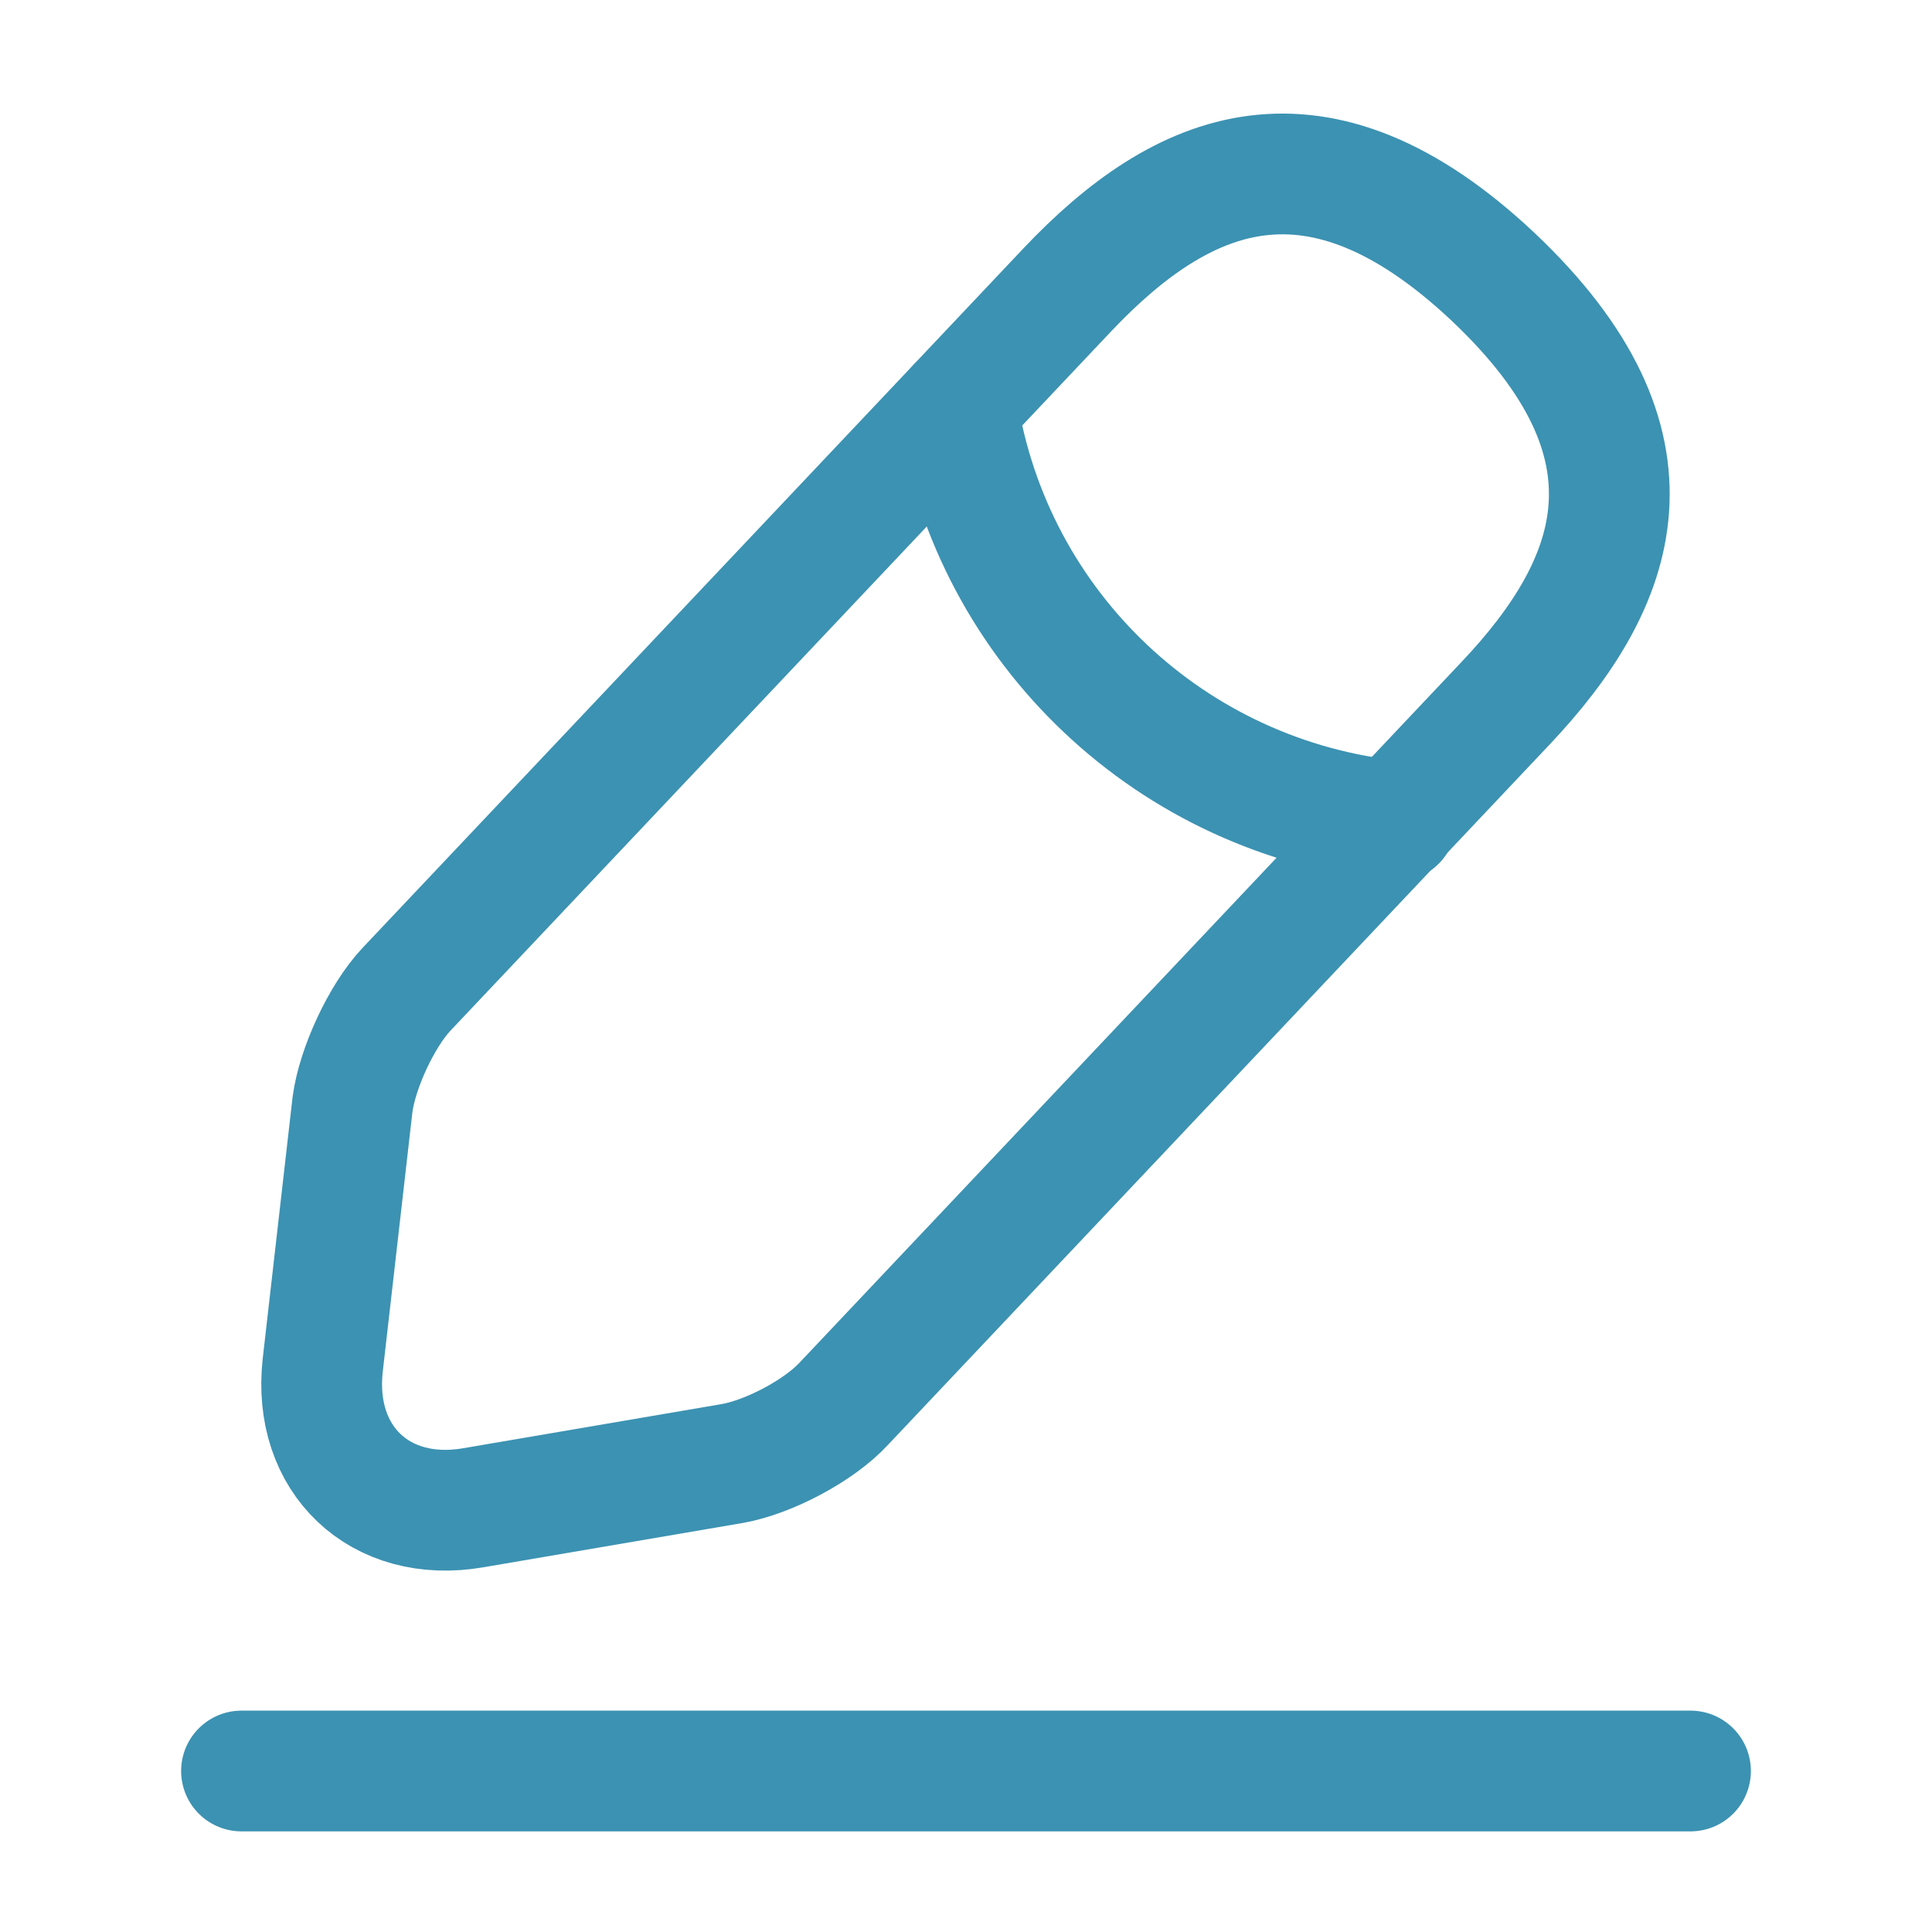 <?xml version="1.0" encoding="UTF-8"?>
<svg fill="none" viewBox="0 0 24 24" xmlns="http://www.w3.org/2000/svg">
  <path d="m13.259 3.6-8.21 8.69c-0.31 0.33-0.61 0.98-0.67 1.43l-0.37 3.24c-0.13 1.17 0.71 1.97 1.87 1.77l3.22-0.55c0.45-0.08 1.08-0.41 1.39-0.75l8.21-8.69c1.42-1.5 2.06-3.21-0.15-5.3-2.2-2.07-3.87-1.34-5.29 0.16z" stroke="#3c92b2" stroke-linecap="round" stroke-linejoin="round" stroke-miterlimit="10" stroke-width="1.5"/>
  <path d="m11.891 5.05c0.43 2.76 2.67 4.87 5.45 5.15" stroke="#3c92b2" stroke-linecap="round" stroke-linejoin="round" stroke-miterlimit="10" stroke-width="1.5"/>
  <path d="m3 22h18" stroke="#3c92b2" stroke-linecap="round" stroke-linejoin="round" stroke-miterlimit="10" stroke-width="1.5"/>
</svg>
